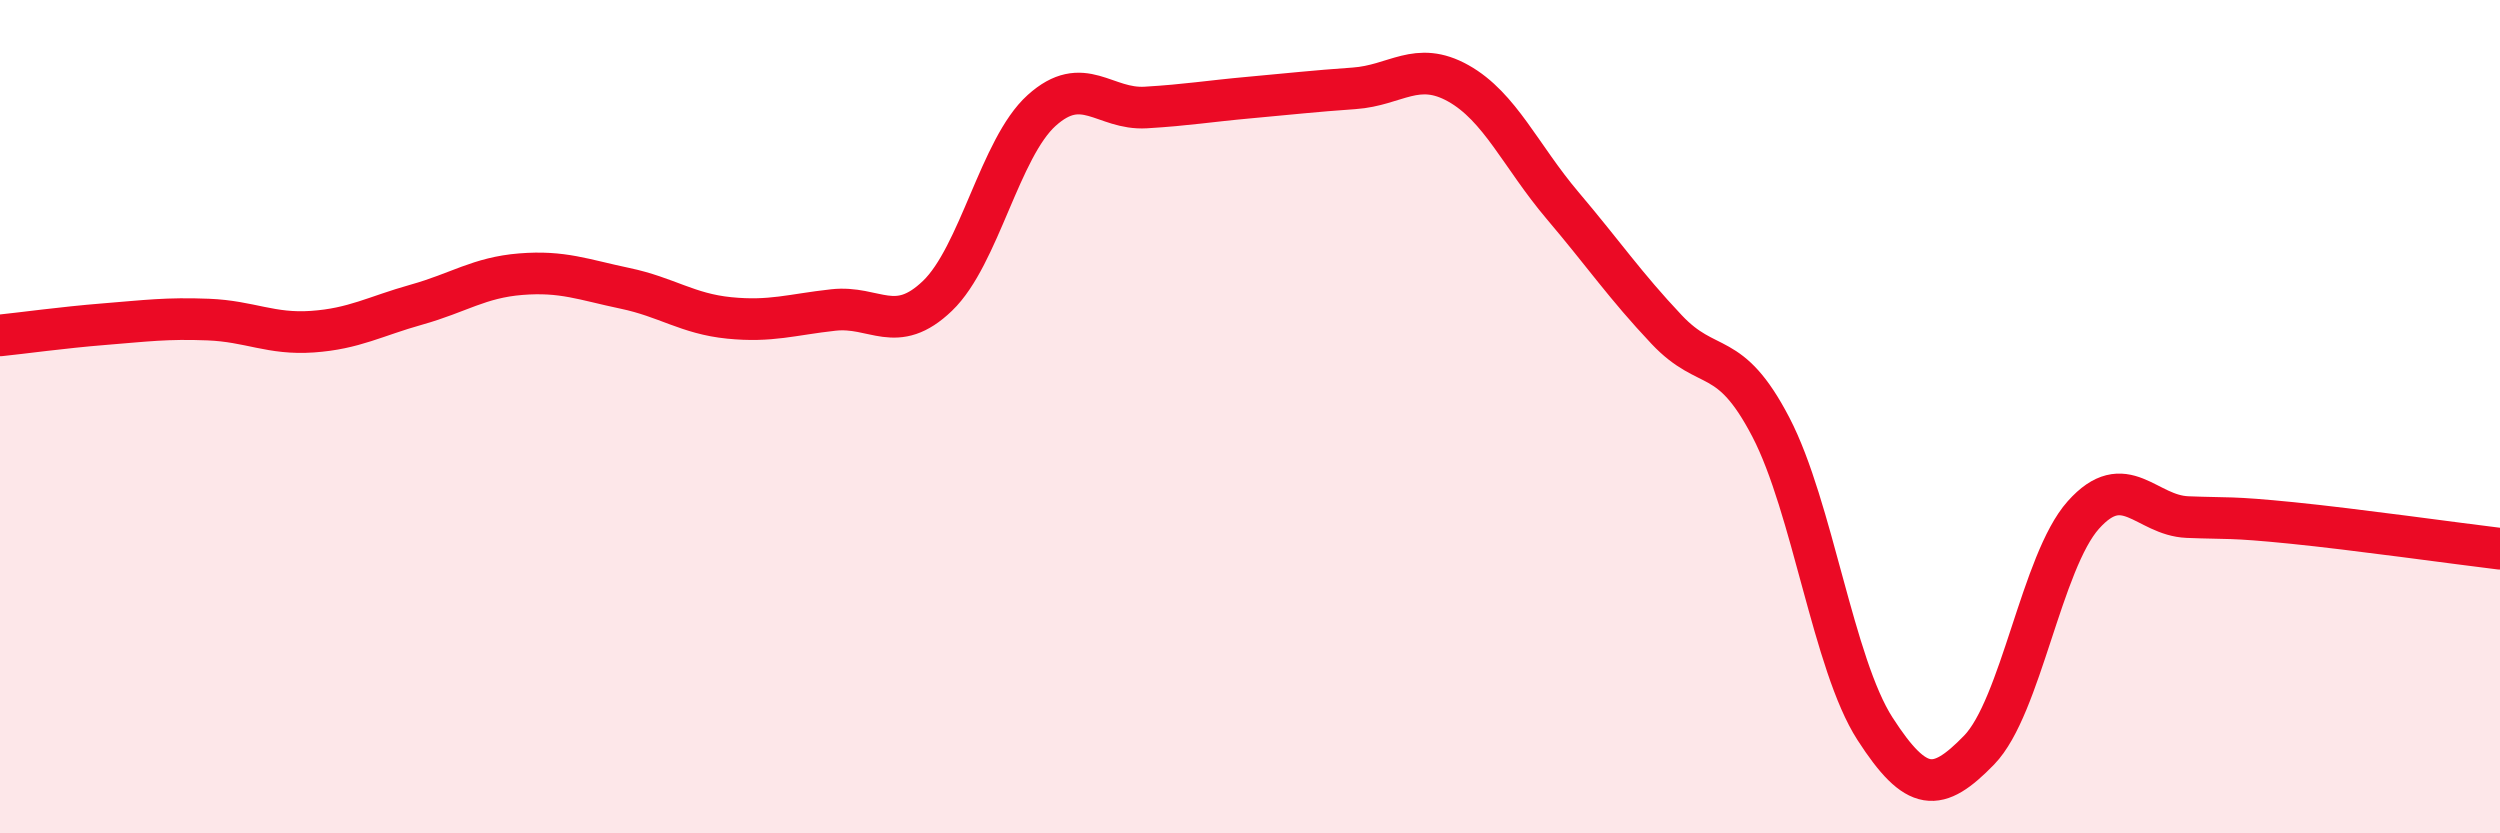 
    <svg width="60" height="20" viewBox="0 0 60 20" xmlns="http://www.w3.org/2000/svg">
      <path
        d="M 0,8.05 C 0.5,8 1.5,7.86 2.5,7.78 C 3.5,7.7 4,7.63 5,7.67 C 6,7.71 6.5,8.03 7.5,7.96 C 8.5,7.89 9,7.59 10,7.31 C 11,7.03 11.5,6.66 12.5,6.58 C 13.5,6.5 14,6.71 15,6.92 C 16,7.13 16.5,7.53 17.5,7.63 C 18.5,7.73 19,7.55 20,7.44 C 21,7.33 21.5,8.06 22.5,7.1 C 23.5,6.14 24,3.55 25,2.65 C 26,1.75 26.5,2.64 27.5,2.58 C 28.5,2.52 29,2.43 30,2.34 C 31,2.25 31.5,2.19 32.5,2.12 C 33.5,2.05 34,1.44 35,2 C 36,2.56 36.5,3.75 37.5,4.93 C 38.5,6.11 39,6.85 40,7.91 C 41,8.97 41.5,8.33 42.5,10.25 C 43.5,12.17 44,15.94 45,17.49 C 46,19.04 46.5,19.03 47.5,18 C 48.5,16.97 49,13.48 50,12.36 C 51,11.24 51.5,12.37 52.5,12.41 C 53.5,12.45 53.5,12.4 55,12.55 C 56.5,12.7 59,13.05 60,13.17L60 20L0 20Z"
        fill="#EB0A25"
        opacity="0.1"
        stroke-linecap="round"
        stroke-linejoin="round"
      />
      <path
        d="M 0,8.05 C 0.5,8 1.5,7.86 2.5,7.78 C 3.5,7.7 4,7.63 5,7.67 C 6,7.71 6.5,8.03 7.5,7.96 C 8.5,7.89 9,7.59 10,7.31 C 11,7.03 11.5,6.66 12.5,6.58 C 13.5,6.5 14,6.71 15,6.92 C 16,7.13 16.5,7.53 17.5,7.63 C 18.5,7.73 19,7.55 20,7.44 C 21,7.33 21.5,8.06 22.5,7.1 C 23.5,6.14 24,3.55 25,2.65 C 26,1.75 26.5,2.64 27.5,2.58 C 28.5,2.52 29,2.43 30,2.34 C 31,2.25 31.5,2.19 32.5,2.12 C 33.5,2.05 34,1.44 35,2 C 36,2.56 36.5,3.75 37.5,4.93 C 38.5,6.11 39,6.85 40,7.91 C 41,8.97 41.5,8.33 42.5,10.25 C 43.5,12.17 44,15.94 45,17.49 C 46,19.04 46.5,19.03 47.5,18 C 48.5,16.97 49,13.48 50,12.36 C 51,11.24 51.5,12.37 52.5,12.41 C 53.5,12.45 53.5,12.4 55,12.55 C 56.5,12.7 59,13.05 60,13.17"
        stroke="#EB0A25"
        stroke-width="1"
        fill="none"
        stroke-linecap="round"
        stroke-linejoin="round"
      />
    </svg>
  